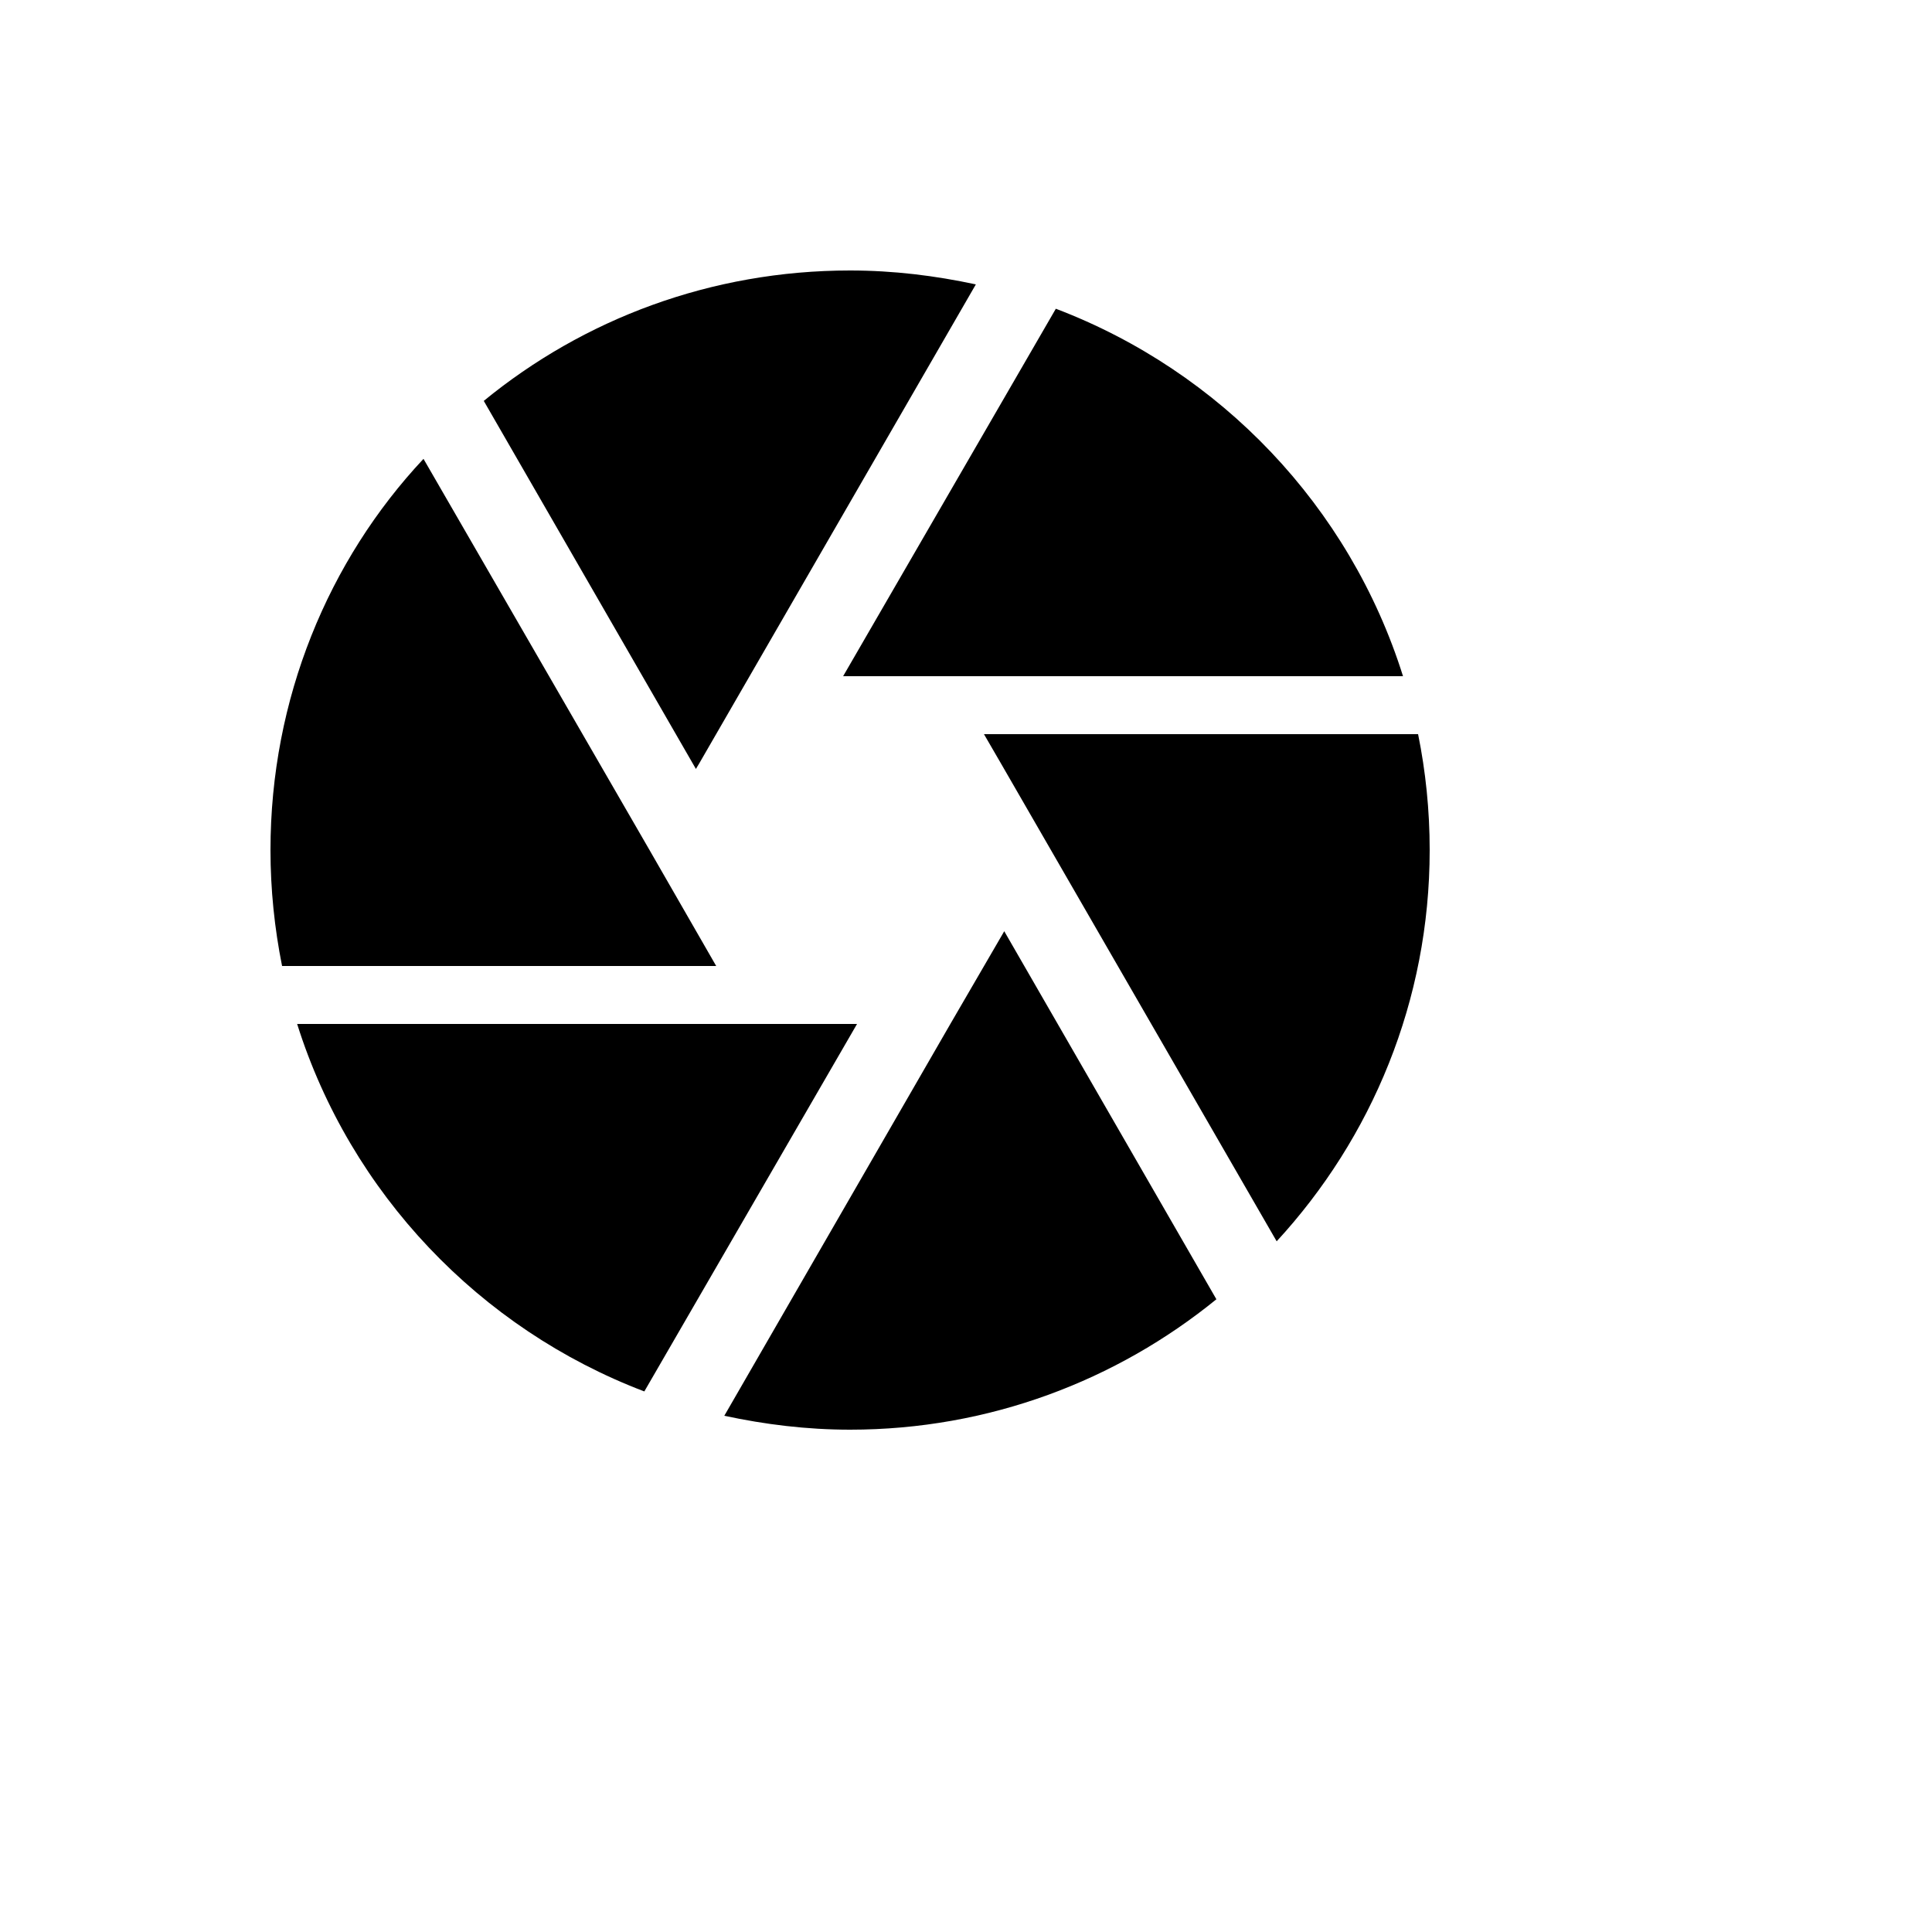 <svg xmlns="http://www.w3.org/2000/svg" version="1.1" xmlns:xlink="http://www.w3.org/1999/xlink" width="100%" height="100%" id="svgWorkerArea" viewBox="-25 -25 625 625" xmlns:idraw="https://idraw.muisca.co" style="background: white;"><defs id="defsdoc"><pattern id="patternBool" x="0" y="0" width="10" height="10" patternUnits="userSpaceOnUse" patternTransform="rotate(35)"><circle cx="5" cy="5" r="4" style="stroke: none;fill: #ff000070;"></circle></pattern></defs><g id="fileImp-98721343" class="cosito"><path id="pathImp-48619934" class="grouped" d="M282.438 306.25C282.438 306.25 209.312 433 209.312 433 222.438 435.812 235.938 437.5 250 437.5 295 437.5 336.25 421.562 368.5 395.312 368.5 395.312 299.875 276.25 299.875 276.25M71.125 306.25C88.375 361 130.188 404.875 183.438 425.125 183.438 425.125 252.25 306.25 252.25 306.25M185.125 250C185.125 250 112 123.438 112 123.438 81.25 156.25 62.5 201.062 62.5 250 62.5 262.75 63.812 275.312 66.25 287.5 66.25 287.5 206.688 287.5 206.688 287.5M433.75 212.5C433.75 212.5 293.312 212.5 293.312 212.5 293.312 212.5 298.75 221.875 298.75 221.875 298.75 221.875 388 376.562 388 376.562 418.75 343.188 437.5 298.75 437.5 250 437.5 237.062 436.188 224.5 433.75 212.5M428.875 193.75C411.625 138.812 369.812 95.125 316.562 74.875 316.562 74.875 247.75 193.75 247.75 193.75M201.25 221.875C201.25 221.875 290.688 67 290.688 67 277.562 64.188 264.062 62.5 250 62.5 205 62.5 163.75 78.25 131.5 104.688 131.5 104.688 200.125 223.75 200.125 223.75 200.125 223.75 201.25 221.875 201.25 221.875 201.25 221.875 201.25 221.875 201.25 221.875"></path></g></svg>